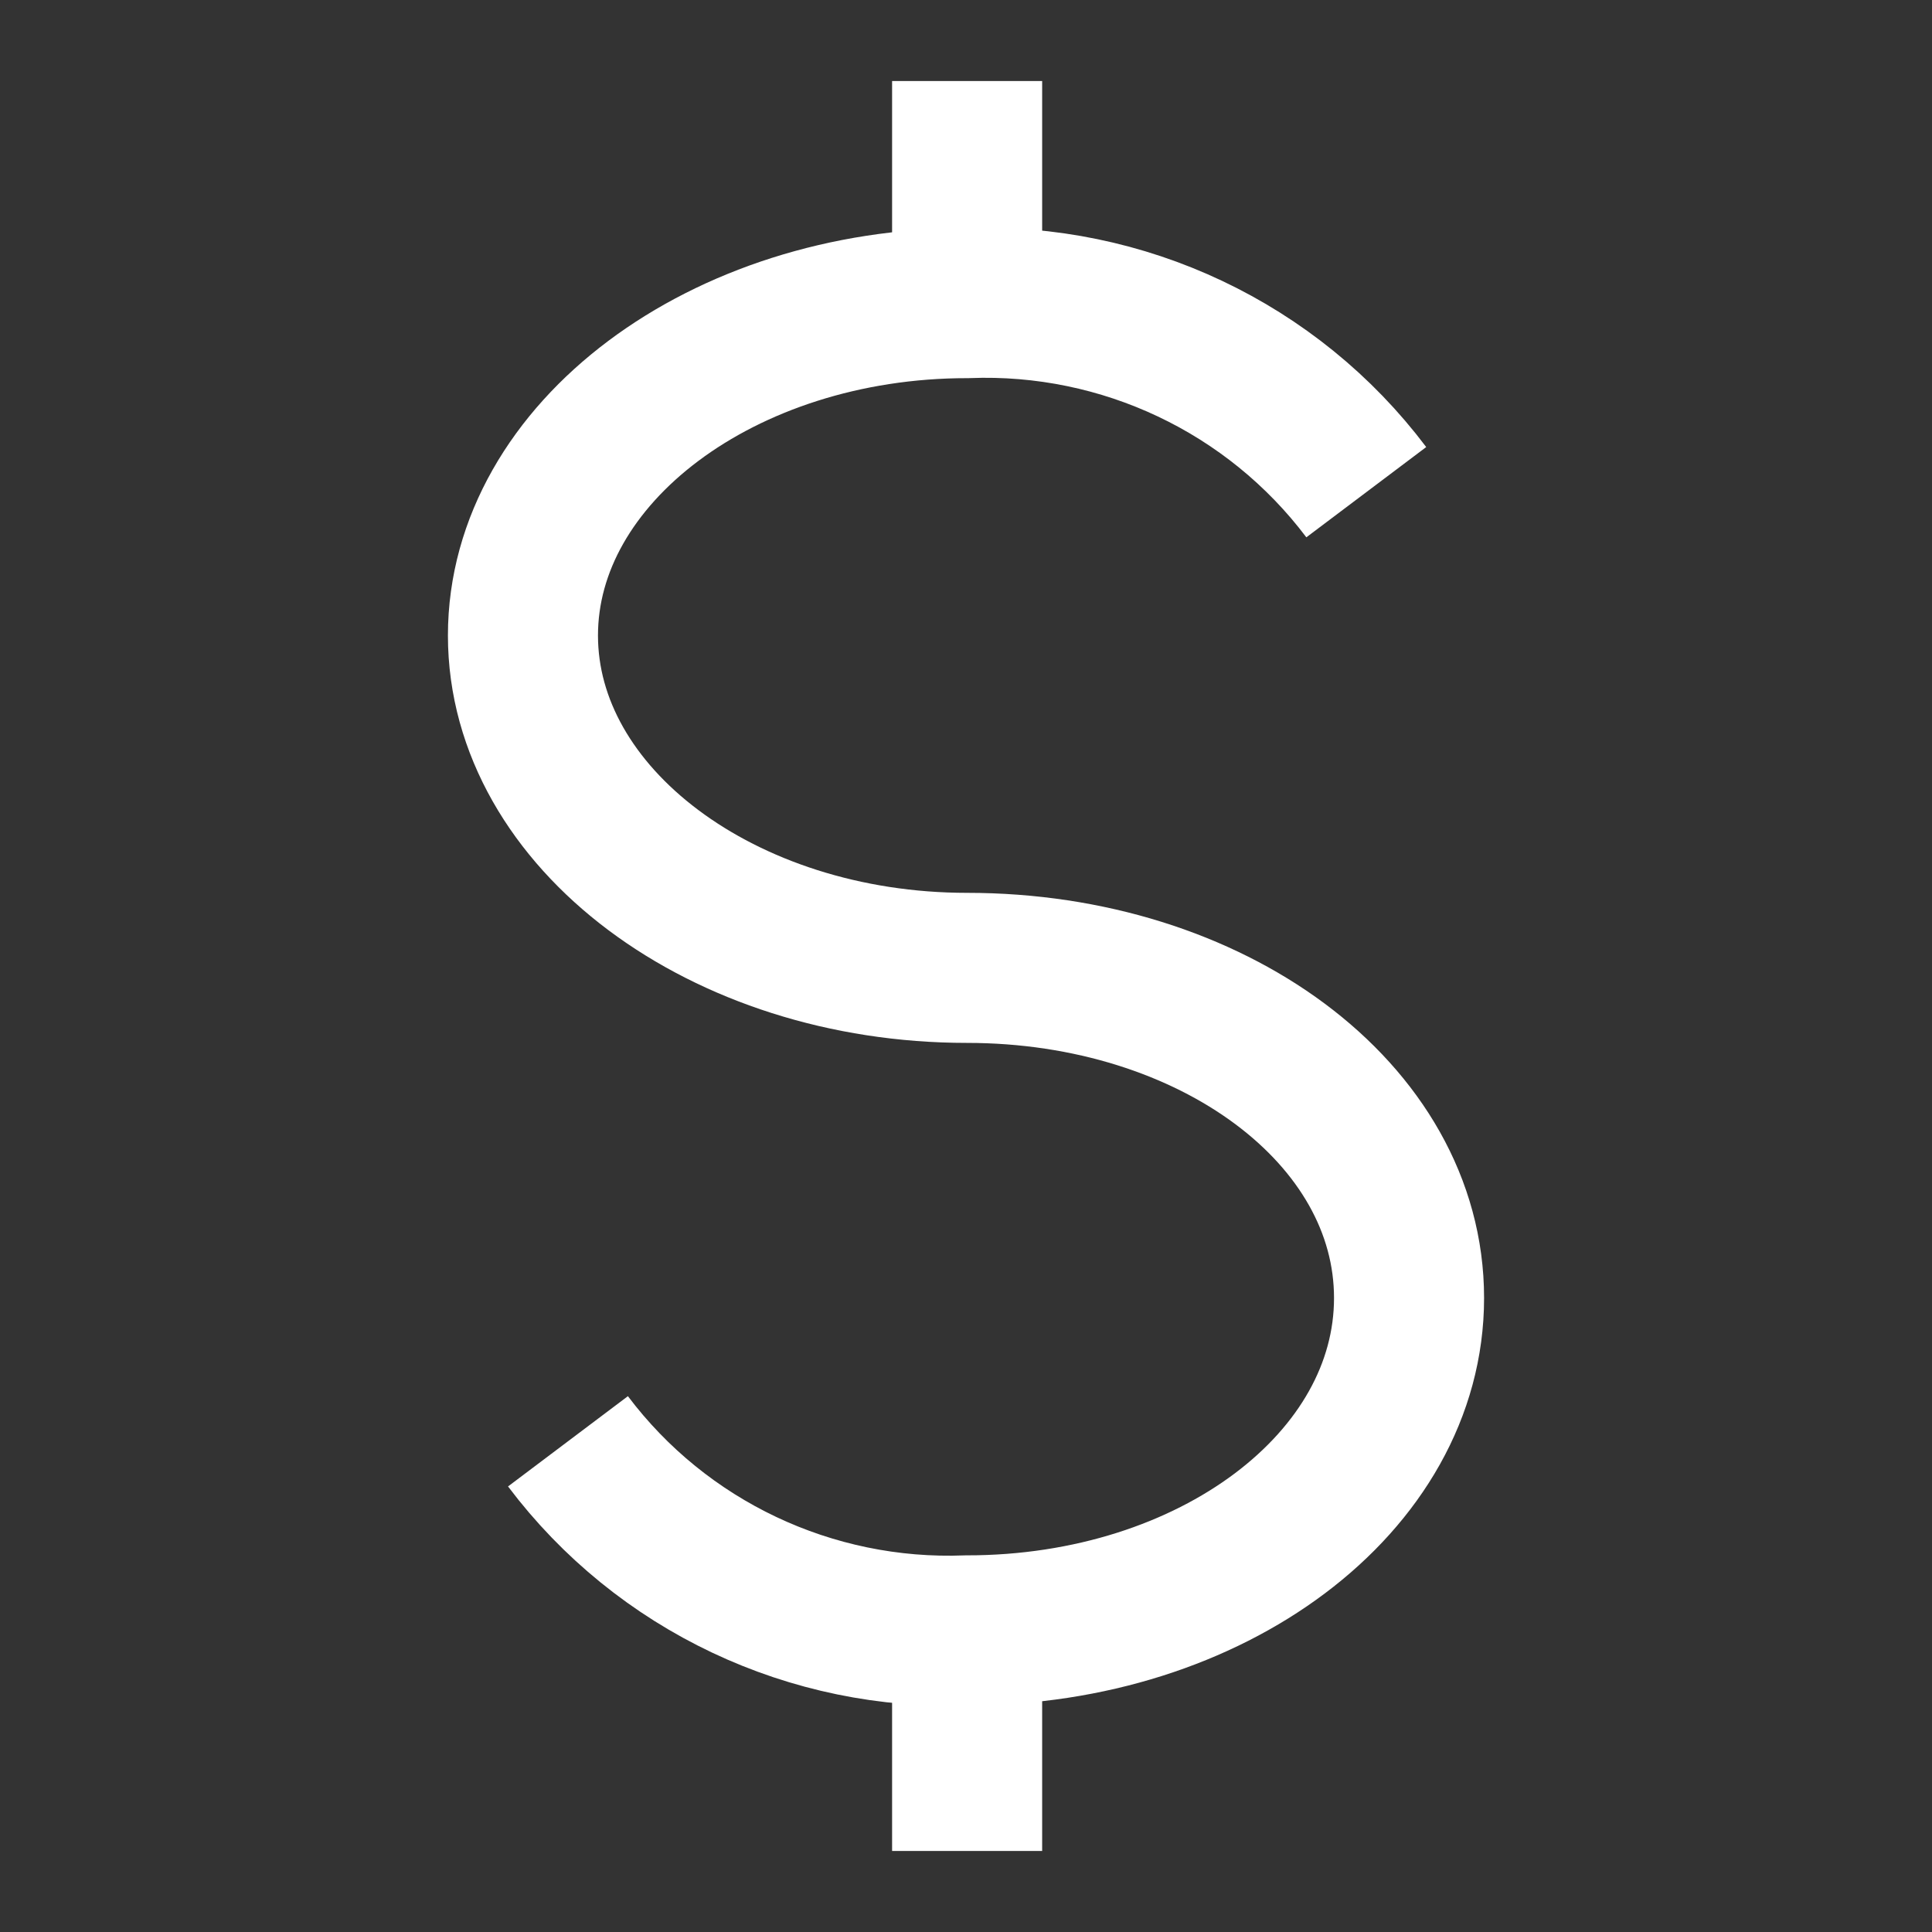 <?xml version="1.0" encoding="UTF-8"?> <svg xmlns="http://www.w3.org/2000/svg" id="b" width="25.75" height="25.75" viewBox="0 0 25.75 25.75"><rect x="0" y="0" width="25.75" height="25.75" fill="#333333" stroke="none"/><g id="c"><g><g><path d="M7.57,19.21c1.25,1.66,3.24,2.6,5.32,2.52,3.26,0,5.89-1.97,5.89-4.43s-2.63-4.4-5.89-4.4-5.92-2-5.92-4.43,2.66-4.43,5.92-4.43c2.08-.08,4.07,.86,5.32,2.52" fill="none" stroke="#fff" stroke-miterlimit="10" stroke-width="2"></path><line x1="12.89" y1="21.73" x2="12.89" y2="24.67" fill="none" stroke="#fff" stroke-miterlimit="10" stroke-width="2"></line><line x1="12.89" y1="1.08" x2="12.89" y2="4.02" fill="none" stroke="#fff" stroke-miterlimit="10" stroke-width="2"></line></g><rect width="25.75" height="25.75" fill="none"></rect></g></g></svg> 